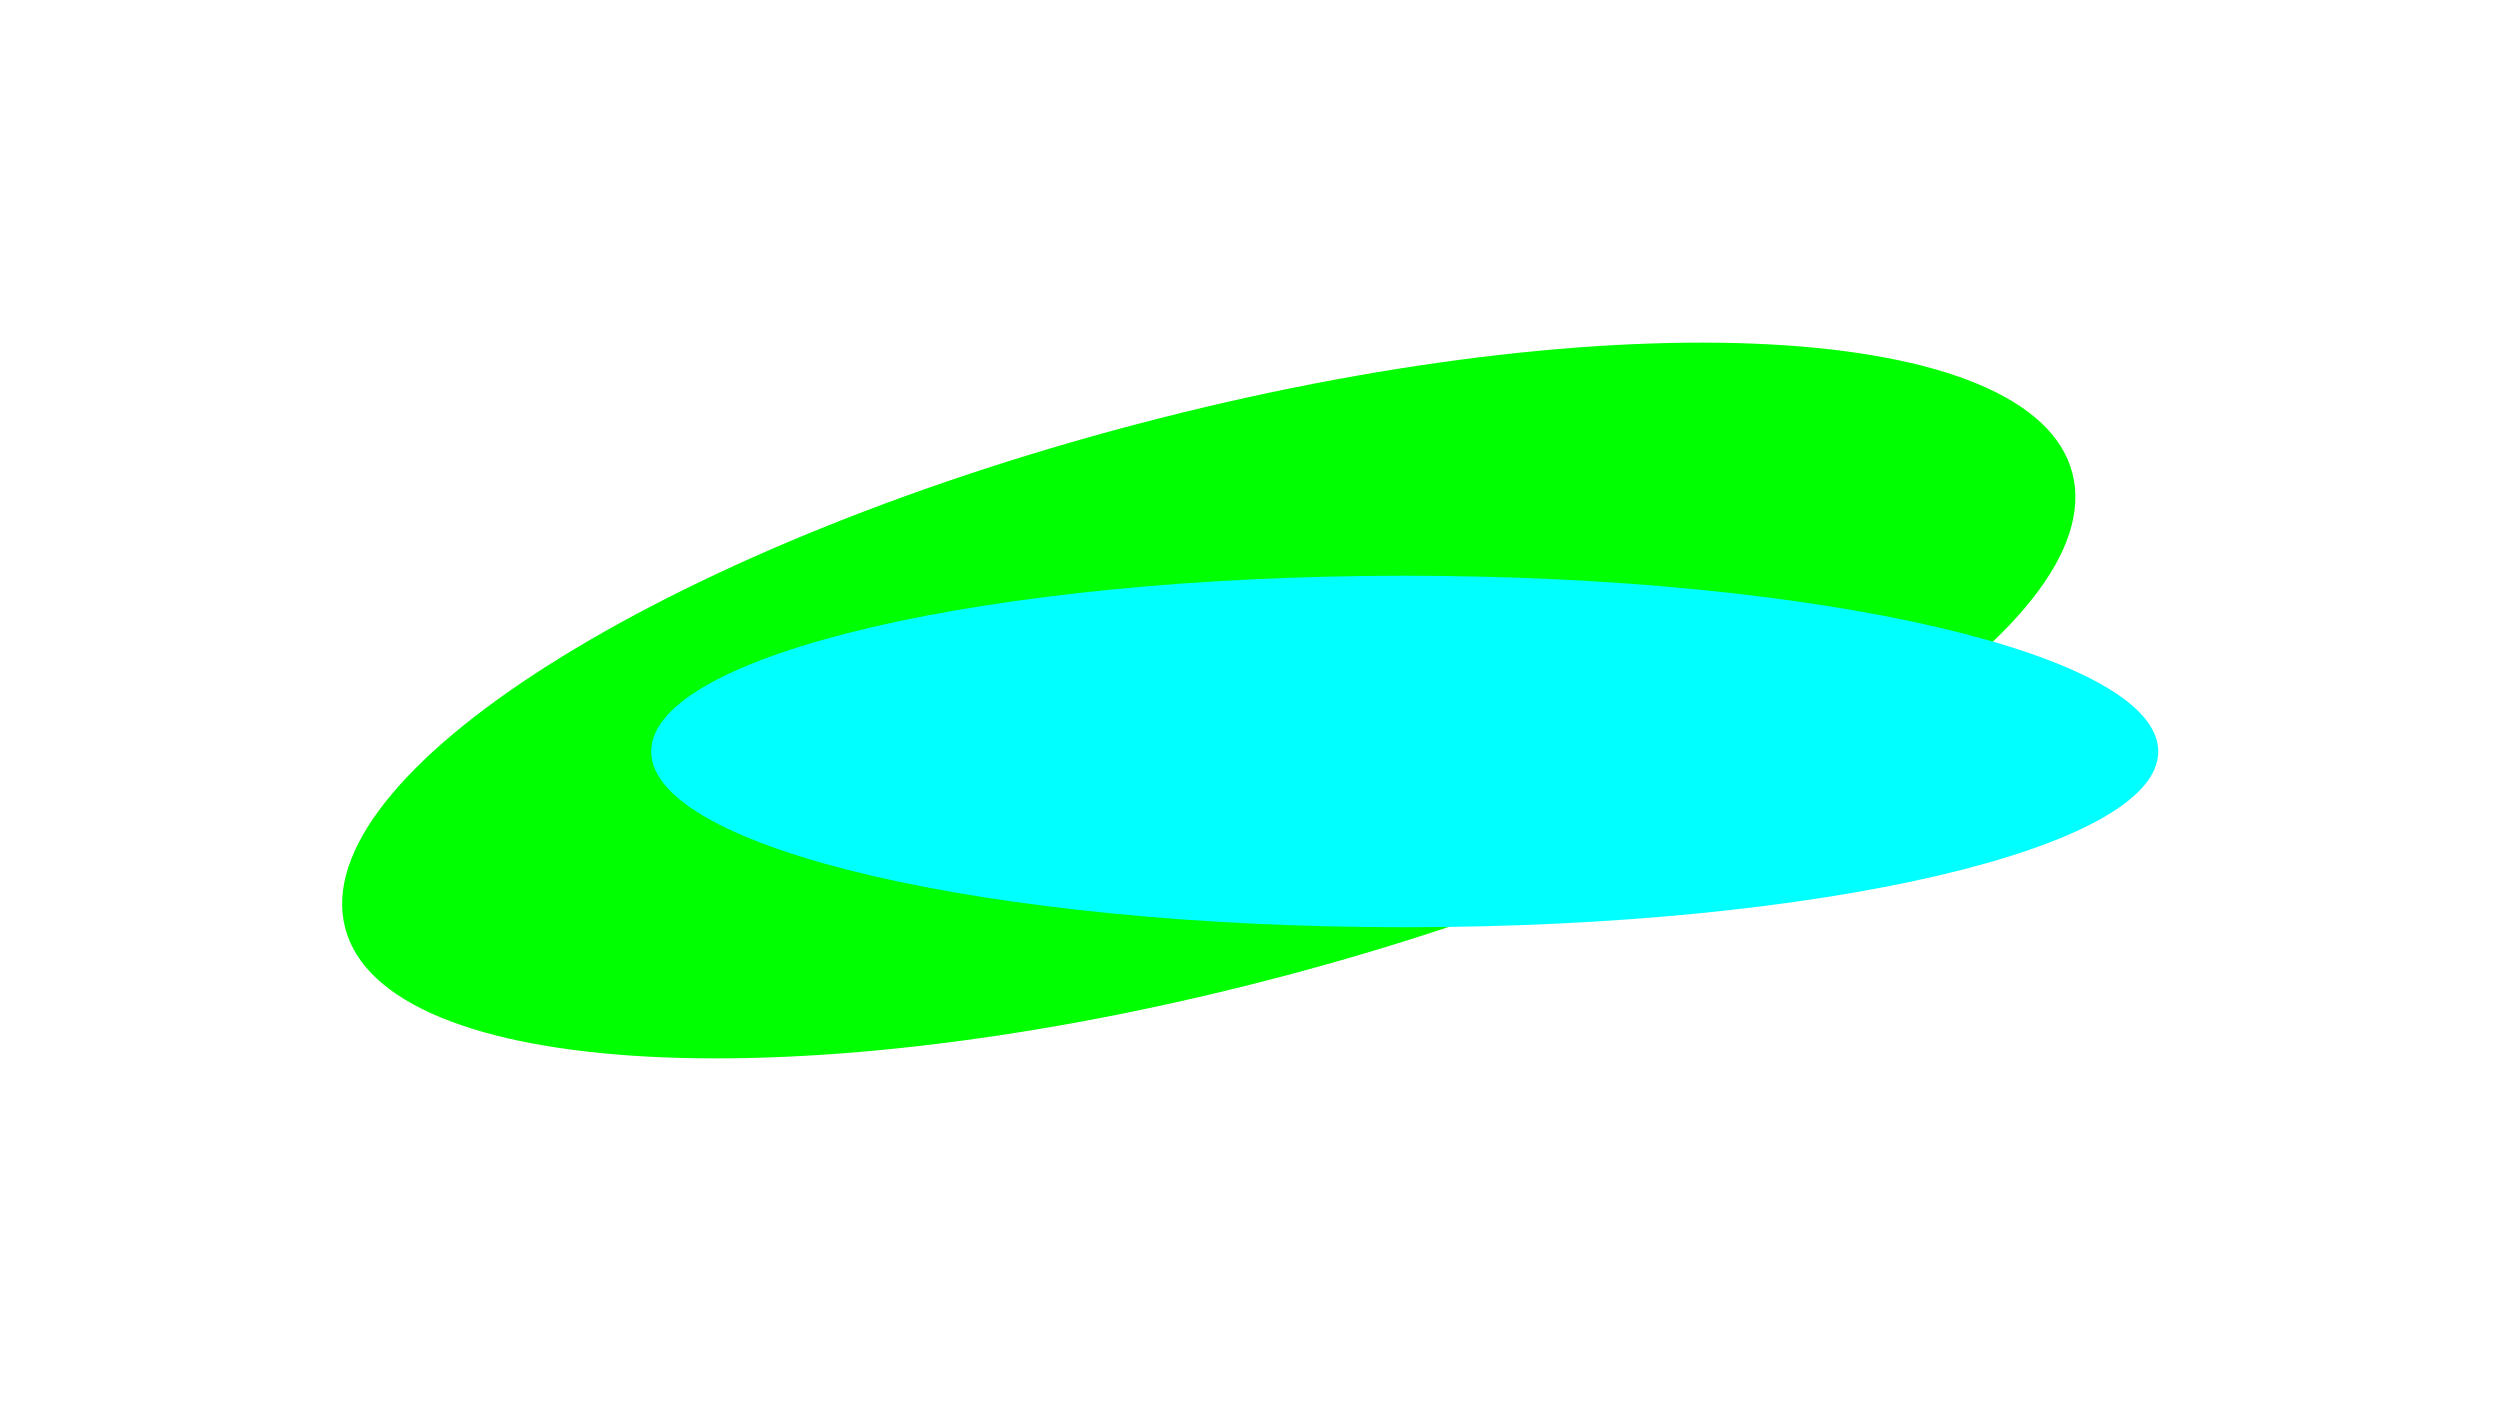 <?xml version="1.0" encoding="UTF-8"?> <svg xmlns="http://www.w3.org/2000/svg" width="1463" height="820" viewBox="0 0 1463 820" fill="none"> <g filter="url(#filter0_f_925_319)"> <path d="M736.423 575.032C1016.05 503.872 1229.72 372.271 1213.67 281.092C1197.62 189.914 957.927 173.686 678.304 244.846C398.68 316.006 185.011 447.607 201.06 538.785C217.109 629.964 456.799 646.192 736.423 575.032Z" fill="#00FF00"></path> <path d="M822.038 542.609C1065.57 542.609 1263 496.565 1263 439.766C1263 382.967 1065.57 336.923 822.038 336.923C578.501 336.923 381.076 382.967 381.076 439.766C381.076 496.565 578.501 542.609 822.038 542.609Z" fill="#00FFFF"></path> </g> <defs> <filter id="filter0_f_925_319" x="0.212" y="0.509" width="1462.79" height="818.861" filterUnits="userSpaceOnUse" color-interpolation-filters="sRGB"> <feFlood flood-opacity="0" result="BackgroundImageFix"></feFlood> <feBlend mode="normal" in="SourceGraphic" in2="BackgroundImageFix" result="shape"></feBlend> <feGaussianBlur stdDeviation="100" result="effect1_foregroundBlur_925_319"></feGaussianBlur> </filter> </defs> </svg> 